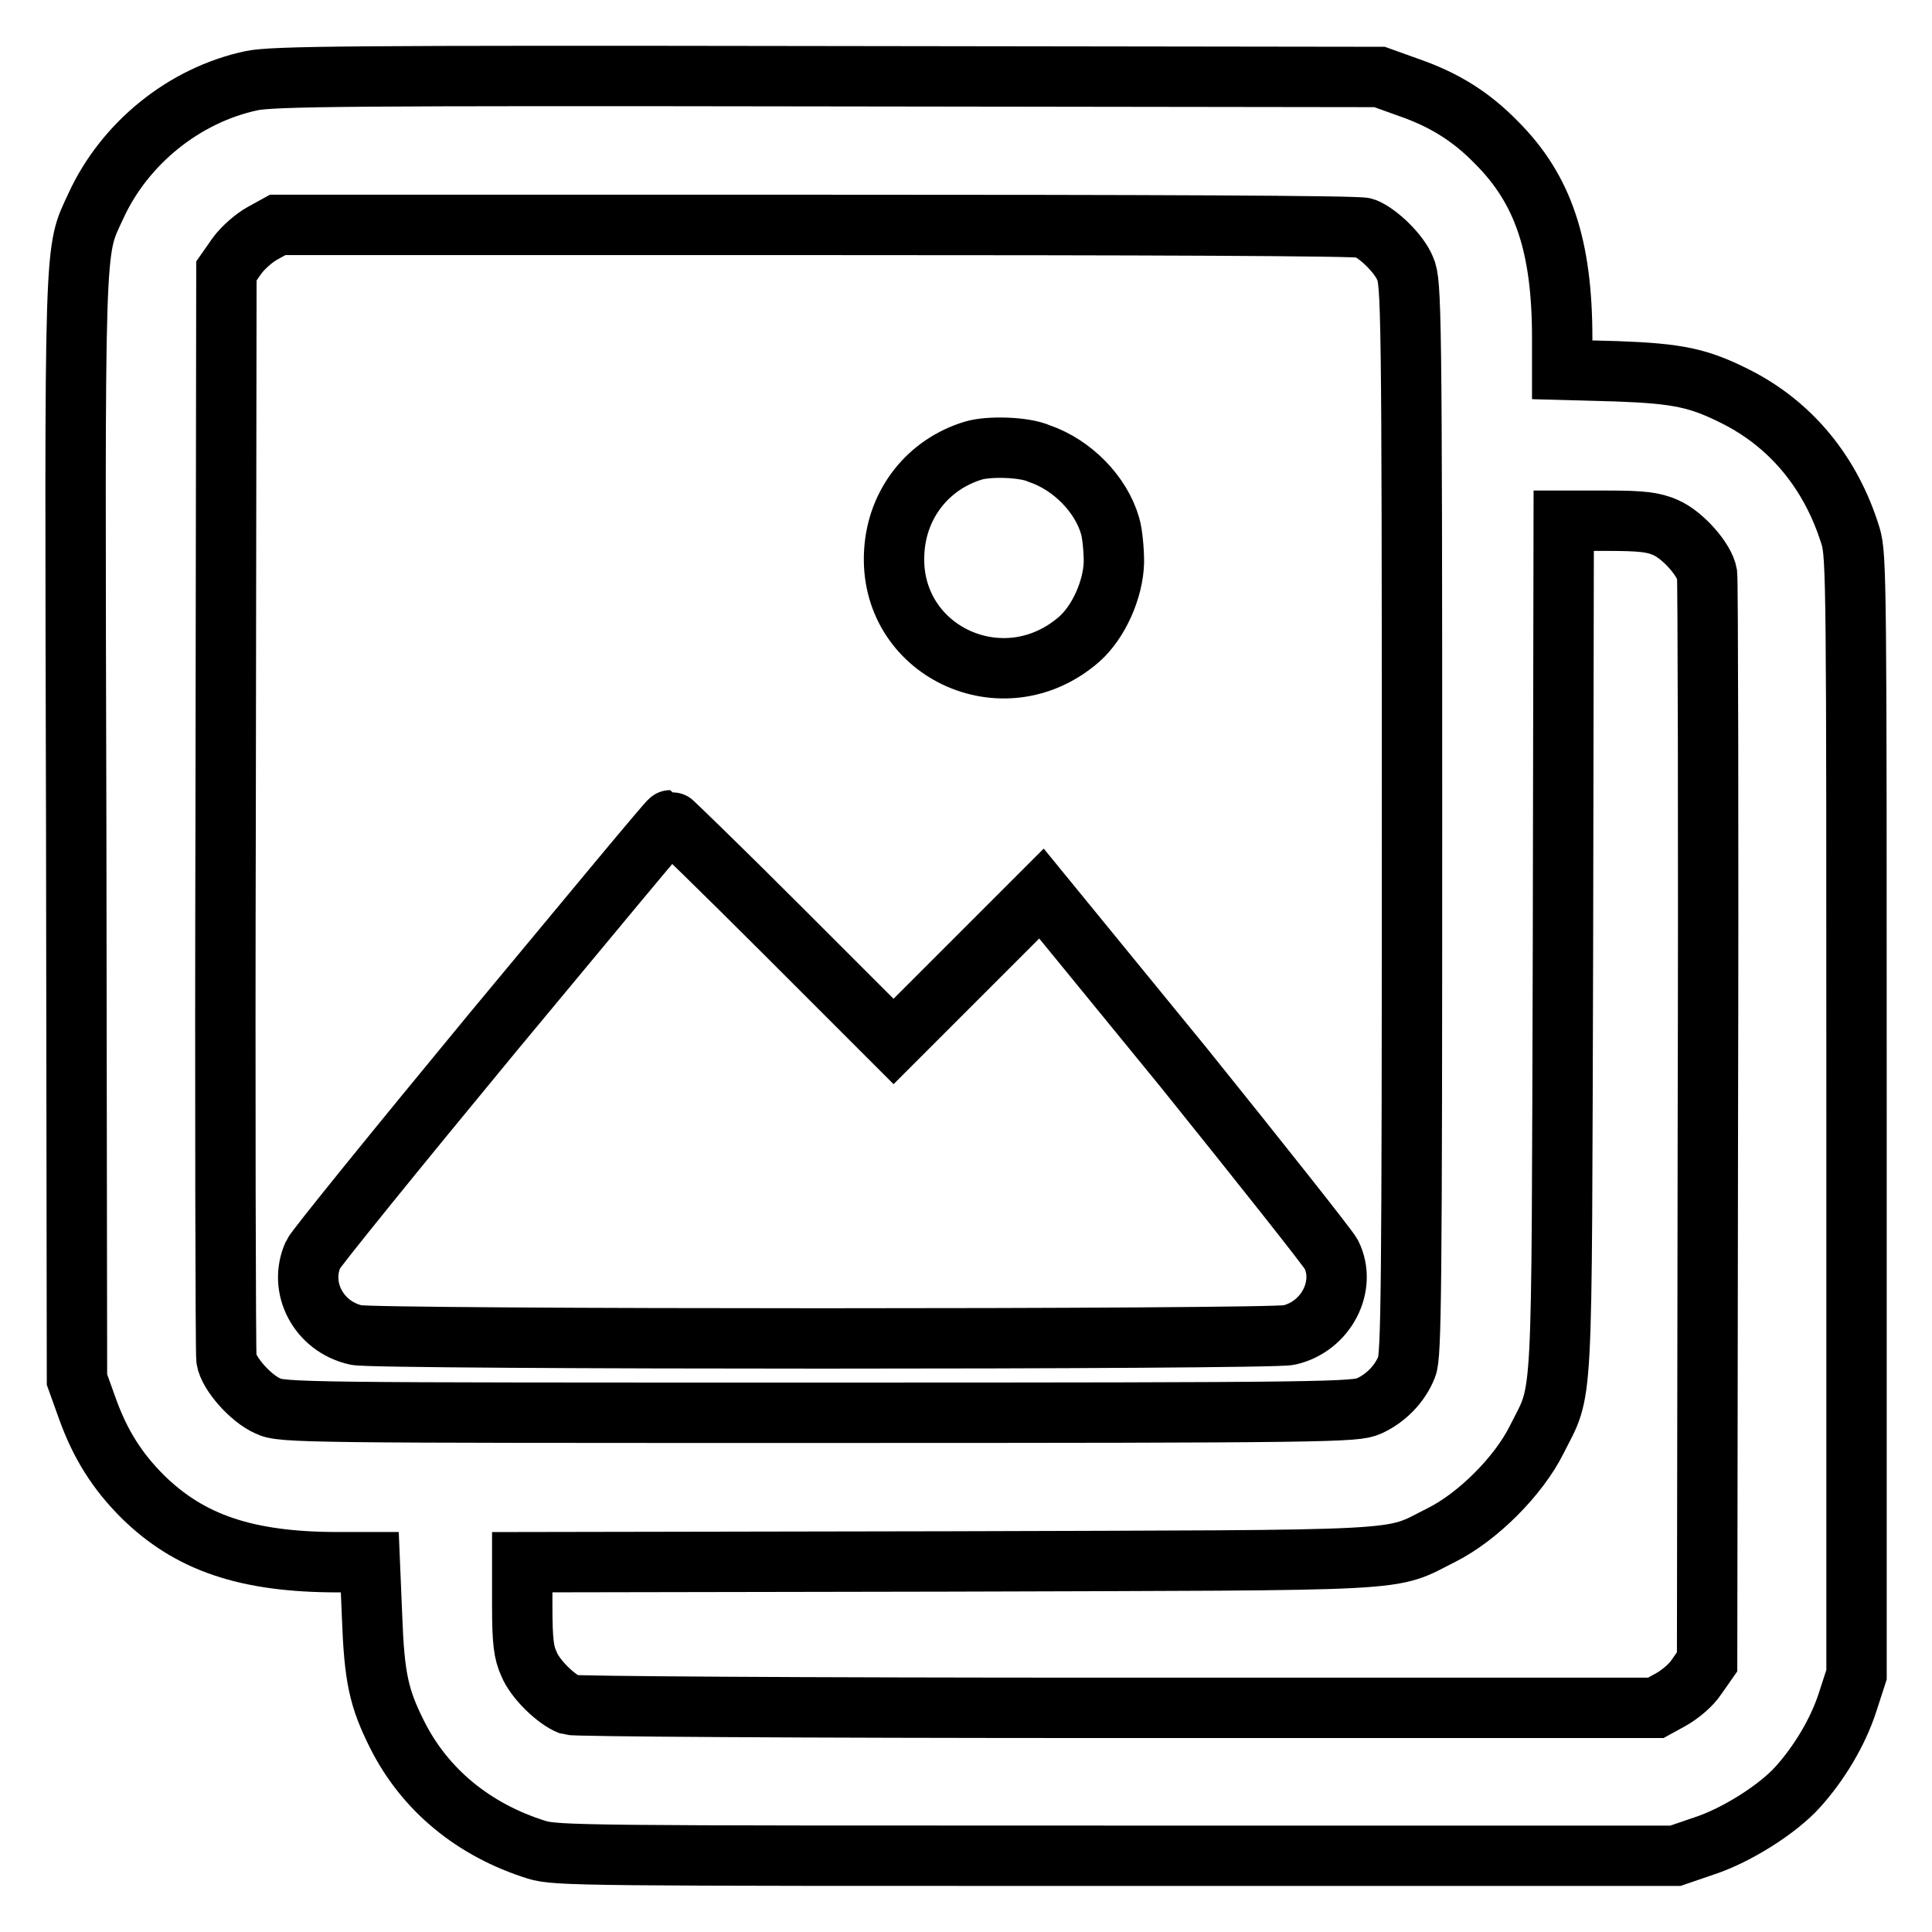 <?xml version="1.0" encoding="utf-8"?>
<!-- Svg Vector Icons : http://www.onlinewebfonts.com/icon -->
<!DOCTYPE svg PUBLIC "-//W3C//DTD SVG 1.1//EN" "http://www.w3.org/Graphics/SVG/1.1/DTD/svg11.dtd">
<svg version="1.1" xmlns="http://www.w3.org/2000/svg" xmlns:xlink="http://www.w3.org/1999/xlink" x="0px" y="0px" viewBox="0 0 256 256" enable-background="new 0 0 256 256" xml:space="preserve">
<g><g><g><path stroke-width="8" fill-opacity="0" stroke="#000000"  d="M33.3,10.7c-8.9,1.9-16.8,8.3-20.6,16.6c-2.9,6.3-2.8,2.9-2.6,82.8l0.1,72.7l1.4,3.9c1.7,4.7,3.9,8.2,7.3,11.6c6.2,6.1,13.7,8.7,25.9,8.7H49l0.3,7.2c0.3,8.1,0.9,10.8,3.3,15.6c3.7,7.4,10.2,12.7,18.5,15.3c2.6,0.8,6.3,0.8,76.8,0.8H222l3.8-1.3c4.3-1.4,9.8-4.9,12.4-7.8c2.8-3.1,5.3-7.2,6.6-11.2l1.2-3.7v-74.1c0-70.5,0-74.2-0.8-76.8c-2.6-8.4-7.9-14.8-15.3-18.5c-4.8-2.4-7.5-3-15.6-3.3L207,49v-4.2c0-12.2-2.5-19.7-8.7-25.9c-3.4-3.5-7-5.7-11.6-7.3l-3.9-1.4l-73.1-0.1C46.3,10,36.1,10.1,33.3,10.7z M180.8,30.2c1.8,0.7,4.6,3.4,5.4,5.4c0.8,1.8,0.9,5.2,0.9,72.8c0,63.1-0.1,71.2-0.7,72.7c-0.9,2.3-2.8,4.2-5,5.2c-1.8,0.8-4.7,0.9-72.9,0.9c-68.1,0-71.2,0-73-0.9c-2.3-1-5.2-4.3-5.5-6.2c-0.1-0.8-0.2-33.5-0.1-72.8L30,35.9l1.4-2c0.8-1.1,2.3-2.4,3.4-3l2-1.1h71.4C151.4,29.8,180.1,29.9,180.8,30.2z M220.7,69.9c2.3,1,5.2,4.3,5.5,6.2c0.1,0.8,0.2,33.5,0.1,72.8l-0.1,71.3l-1.4,2c-0.7,1.1-2.3,2.4-3.4,3l-2,1.1h-71.4c-43.1,0-71.9-0.2-72.5-0.4c-1.8-0.7-4.6-3.4-5.4-5.4c-0.7-1.5-0.9-3-0.9-7.7V207l56.4-0.1c62.9-0.2,58.2,0.1,65.4-3.5c4.8-2.4,10.2-7.8,12.6-12.6c3.6-7.2,3.3-2.4,3.5-65.4l0.1-56.4h5.9C217.6,69,219.1,69.2,220.7,69.9z"/><path stroke-width="8" fill-opacity="0" stroke="#000000"  d="M129,59.7c-6,1.8-10.1,7-10.5,13.3c-0.9,13.2,14.4,20.5,24.5,11.7c2.6-2.3,4.5-6.6,4.6-10.2c0-1.6-0.2-3.8-0.5-4.8c-1.2-4.2-5-8.1-9.4-9.6C135.7,59.2,131,59.1,129,59.7z"/><path stroke-width="8" fill-opacity="0" stroke="#000000"  d="M65.3,136.8c-12.8,15.5-23.5,28.7-23.8,29.4c-2,4.4,0.7,9.6,5.7,10.7c2.4,0.6,121.2,0.6,123.6,0c4.9-1.1,7.7-6.5,5.6-10.7c-0.5-0.9-9.3-12-19.6-24.8L138,118.4l-9.8,9.8l-9.8,9.8l-14.7-14.7c-8-8-14.8-14.6-14.9-14.6C88.6,108.7,78.1,121.4,65.3,136.8z"/></g></g></g>
</svg>